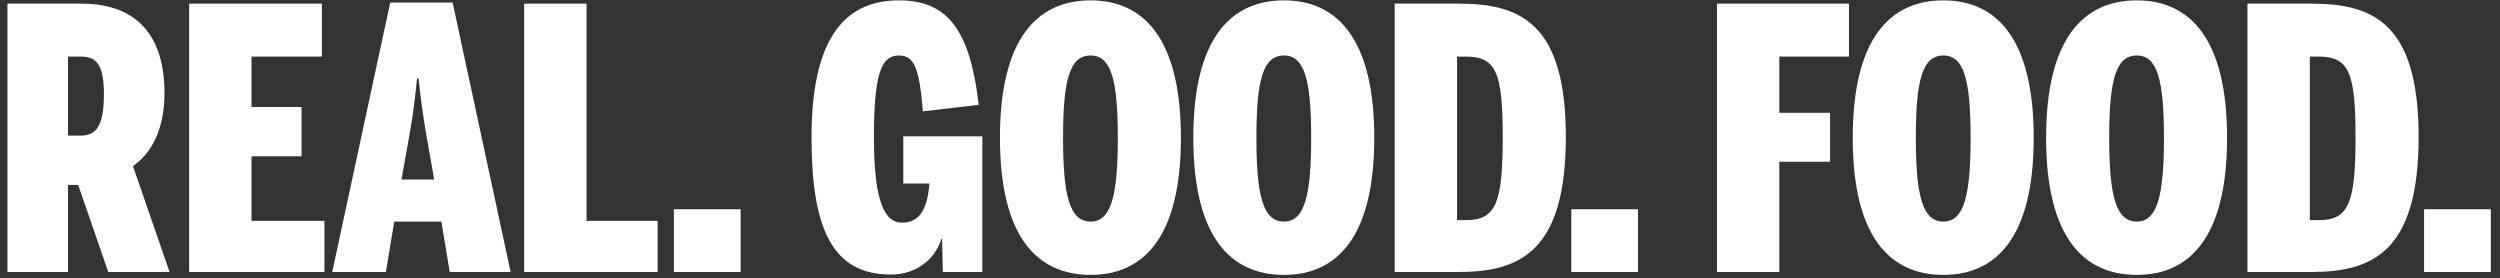 <svg version="1.0" preserveAspectRatio="xMidYMid meet" height="122" viewBox="0 0 822.75 91.5" zoomAndPan="magnify" width="1097" xmlns:xlink="http://www.w3.org/1999/xlink" xmlns="http://www.w3.org/2000/svg"><rect x="0" y="0" width="822.75" height="91.5" fill="#333333" stroke="none"/><defs><clipPath id="e21c4e0287"><path clip-rule="nonzero" d="M 2.113 1 L 56 1 L 56 90 L 2.113 90 Z M 2.113 1"></path></clipPath></defs><path fill-rule="nonzero" fill-opacity="1" d="M 797.766 68.863 L 819.727 68.863 L 819.727 89.512 L 797.766 89.512 Z M 797.766 68.863" fill="#ffffff"></path><path fill-rule="nonzero" fill-opacity="1" d="M 739.637 89.512 L 739.637 1.195 L 760.641 1.195 C 781.168 1.195 795.969 7.758 795.969 45.113 C 795.969 82.828 780.812 89.512 760.641 89.512 Z M 760.164 72.445 L 763.148 72.445 C 773.055 72.445 775.203 66.598 775.203 45.113 C 775.203 23.871 773.055 18.617 763.027 18.617 L 760.164 18.617 Z M 760.164 72.445" fill="#ffffff"></path><path fill-rule="nonzero" fill-opacity="1" d="M 703.211 90.465 C 685.668 90.465 673.375 78.055 673.375 45.352 C 673.375 12.652 685.668 0.121 703.211 0.121 C 720.637 0.121 732.93 12.652 732.93 45.352 C 732.93 78.055 720.637 90.465 703.211 90.465 Z M 703.211 72.922 C 710.012 72.922 712.16 64.328 712.16 45.352 C 712.16 26.375 710.012 18.262 703.211 18.262 C 696.289 18.262 694.141 26.375 694.141 45.352 C 694.141 64.328 696.289 72.922 703.211 72.922 Z M 703.211 72.922" fill="#ffffff"></path><path fill-rule="nonzero" fill-opacity="1" d="M 639.574 90.465 C 622.031 90.465 609.738 78.055 609.738 45.352 C 609.738 12.652 622.031 0.121 639.574 0.121 C 657 0.121 669.293 12.652 669.293 45.352 C 669.293 78.055 657 90.465 639.574 90.465 Z M 639.574 72.922 C 646.379 72.922 648.523 64.328 648.523 45.352 C 648.523 26.375 646.379 18.262 639.574 18.262 C 632.652 18.262 630.504 26.375 630.504 45.352 C 630.504 64.328 632.652 72.922 639.574 72.922 Z M 639.574 72.922" fill="#ffffff"></path><path fill-rule="nonzero" fill-opacity="1" d="M 565.043 89.512 L 565.043 1.195 L 608.488 1.195 L 608.488 18.617 L 585.57 18.617 L 585.57 37.117 L 602.281 37.117 L 602.281 53.23 L 585.57 53.23 L 585.57 89.512 Z M 565.043 89.512" fill="#ffffff"></path><path fill-rule="nonzero" fill-opacity="1" d="M 517.113 68.863 L 539.074 68.863 L 539.074 89.512 L 517.113 89.512 Z M 517.113 68.863" fill="#ffffff"></path><path fill-rule="nonzero" fill-opacity="1" d="M 458.98 89.512 L 458.98 1.195 L 479.988 1.195 C 500.516 1.195 515.316 7.758 515.316 45.113 C 515.316 82.828 500.156 89.512 479.988 89.512 Z M 479.512 72.445 L 482.492 72.445 C 492.398 72.445 494.547 66.598 494.547 45.113 C 494.547 23.871 492.398 18.617 482.375 18.617 L 479.512 18.617 Z M 479.512 72.445" fill="#ffffff"></path><path fill-rule="nonzero" fill-opacity="1" d="M 422.555 90.465 C 405.012 90.465 392.719 78.055 392.719 45.352 C 392.719 12.652 405.012 0.121 422.555 0.121 C 439.98 0.121 452.273 12.652 452.273 45.352 C 452.273 78.055 439.98 90.465 422.555 90.465 Z M 422.555 72.922 C 429.359 72.922 431.508 64.328 431.508 45.352 C 431.508 26.375 429.359 18.262 422.555 18.262 C 415.633 18.262 413.484 26.375 413.484 45.352 C 413.484 64.328 415.633 72.922 422.555 72.922 Z M 422.555 72.922" fill="#ffffff"></path><path fill-rule="nonzero" fill-opacity="1" d="M 358.922 90.465 C 341.375 90.465 329.082 78.055 329.082 45.352 C 329.082 12.652 341.375 0.121 358.922 0.121 C 376.344 0.121 388.637 12.652 388.637 45.352 C 388.637 78.055 376.344 90.465 358.922 90.465 Z M 358.922 72.922 C 365.723 72.922 367.871 64.328 367.871 45.352 C 367.871 26.375 365.723 18.262 358.922 18.262 C 352 18.262 349.852 26.375 349.852 45.352 C 349.852 64.328 352 72.922 358.922 72.922 Z M 358.922 72.922" fill="#ffffff"></path><path fill-rule="nonzero" fill-opacity="1" d="M 293.215 90.348 C 274.121 90.348 267.078 75.668 267.078 45.234 C 267.078 14.441 276.746 0.121 295.84 0.121 C 311.832 0.121 319.234 9.785 322.098 34.492 L 303.719 36.641 C 302.523 21.723 300.613 18.262 295.84 18.262 C 290.352 18.262 287.605 23.273 287.605 45.113 C 287.605 66.836 291.305 73.281 296.797 73.281 C 301.93 73.281 305.152 69.938 305.867 60.391 L 297.273 60.391 L 297.273 44.875 L 323.293 44.875 L 323.293 89.512 L 310.281 89.512 L 310.043 78.648 L 309.805 78.648 C 307.656 85.453 301.449 90.348 293.215 90.348 Z M 293.215 90.348" fill="#ffffff"></path><path fill-rule="nonzero" fill-opacity="1" d="M 221.773 68.863 L 243.734 68.863 L 243.734 89.512 L 221.773 89.512 Z M 221.773 68.863" fill="#ffffff"></path><path fill-rule="nonzero" fill-opacity="1" d="M 172.5 89.512 L 172.5 1.195 L 193.027 1.195 L 193.027 72.684 L 216.422 72.684 L 216.422 89.512 Z M 172.5 89.512" fill="#ffffff"></path><path fill-rule="nonzero" fill-opacity="1" d="M 142.867 59.078 L 142.391 56.211 C 140.719 46.426 139.289 40.219 137.738 25.777 L 137.258 25.777 C 135.828 40.219 134.395 46.066 132.723 55.734 L 132.129 59.078 Z M 129.742 72.922 L 126.996 89.512 L 109.332 89.512 L 128.426 0.836 L 148.957 0.836 L 168.051 89.512 L 148 89.512 L 145.254 72.922 Z M 129.742 72.922" fill="#ffffff"></path><path fill-rule="nonzero" fill-opacity="1" d="M 62.246 89.512 L 62.246 1.195 L 105.926 1.195 L 105.926 18.617 L 82.773 18.617 L 82.773 35.207 L 99.242 35.207 L 99.242 51.438 L 82.773 51.438 L 82.773 72.684 L 106.762 72.684 L 106.762 89.512 Z M 62.246 89.512" fill="#ffffff"></path><g clip-path="url(#e21c4e0287)"><path fill-rule="nonzero" fill-opacity="1" d="M 22.387 44.637 L 26.441 44.637 C 31.336 44.637 34.199 42.012 34.199 31.031 C 34.199 20.527 31.336 18.617 26.324 18.617 L 22.387 18.617 Z M 43.75 54.66 L 55.801 89.512 L 35.633 89.512 L 25.727 60.867 L 22.387 60.867 L 22.387 89.512 L 2.453 89.512 L 2.453 1.195 L 26.801 1.195 C 42.793 1.195 54.133 9.43 54.133 30.672 C 54.133 38.906 51.984 48.934 43.75 54.66 Z M 43.75 54.66" fill="#ffffff"></path></g></svg>